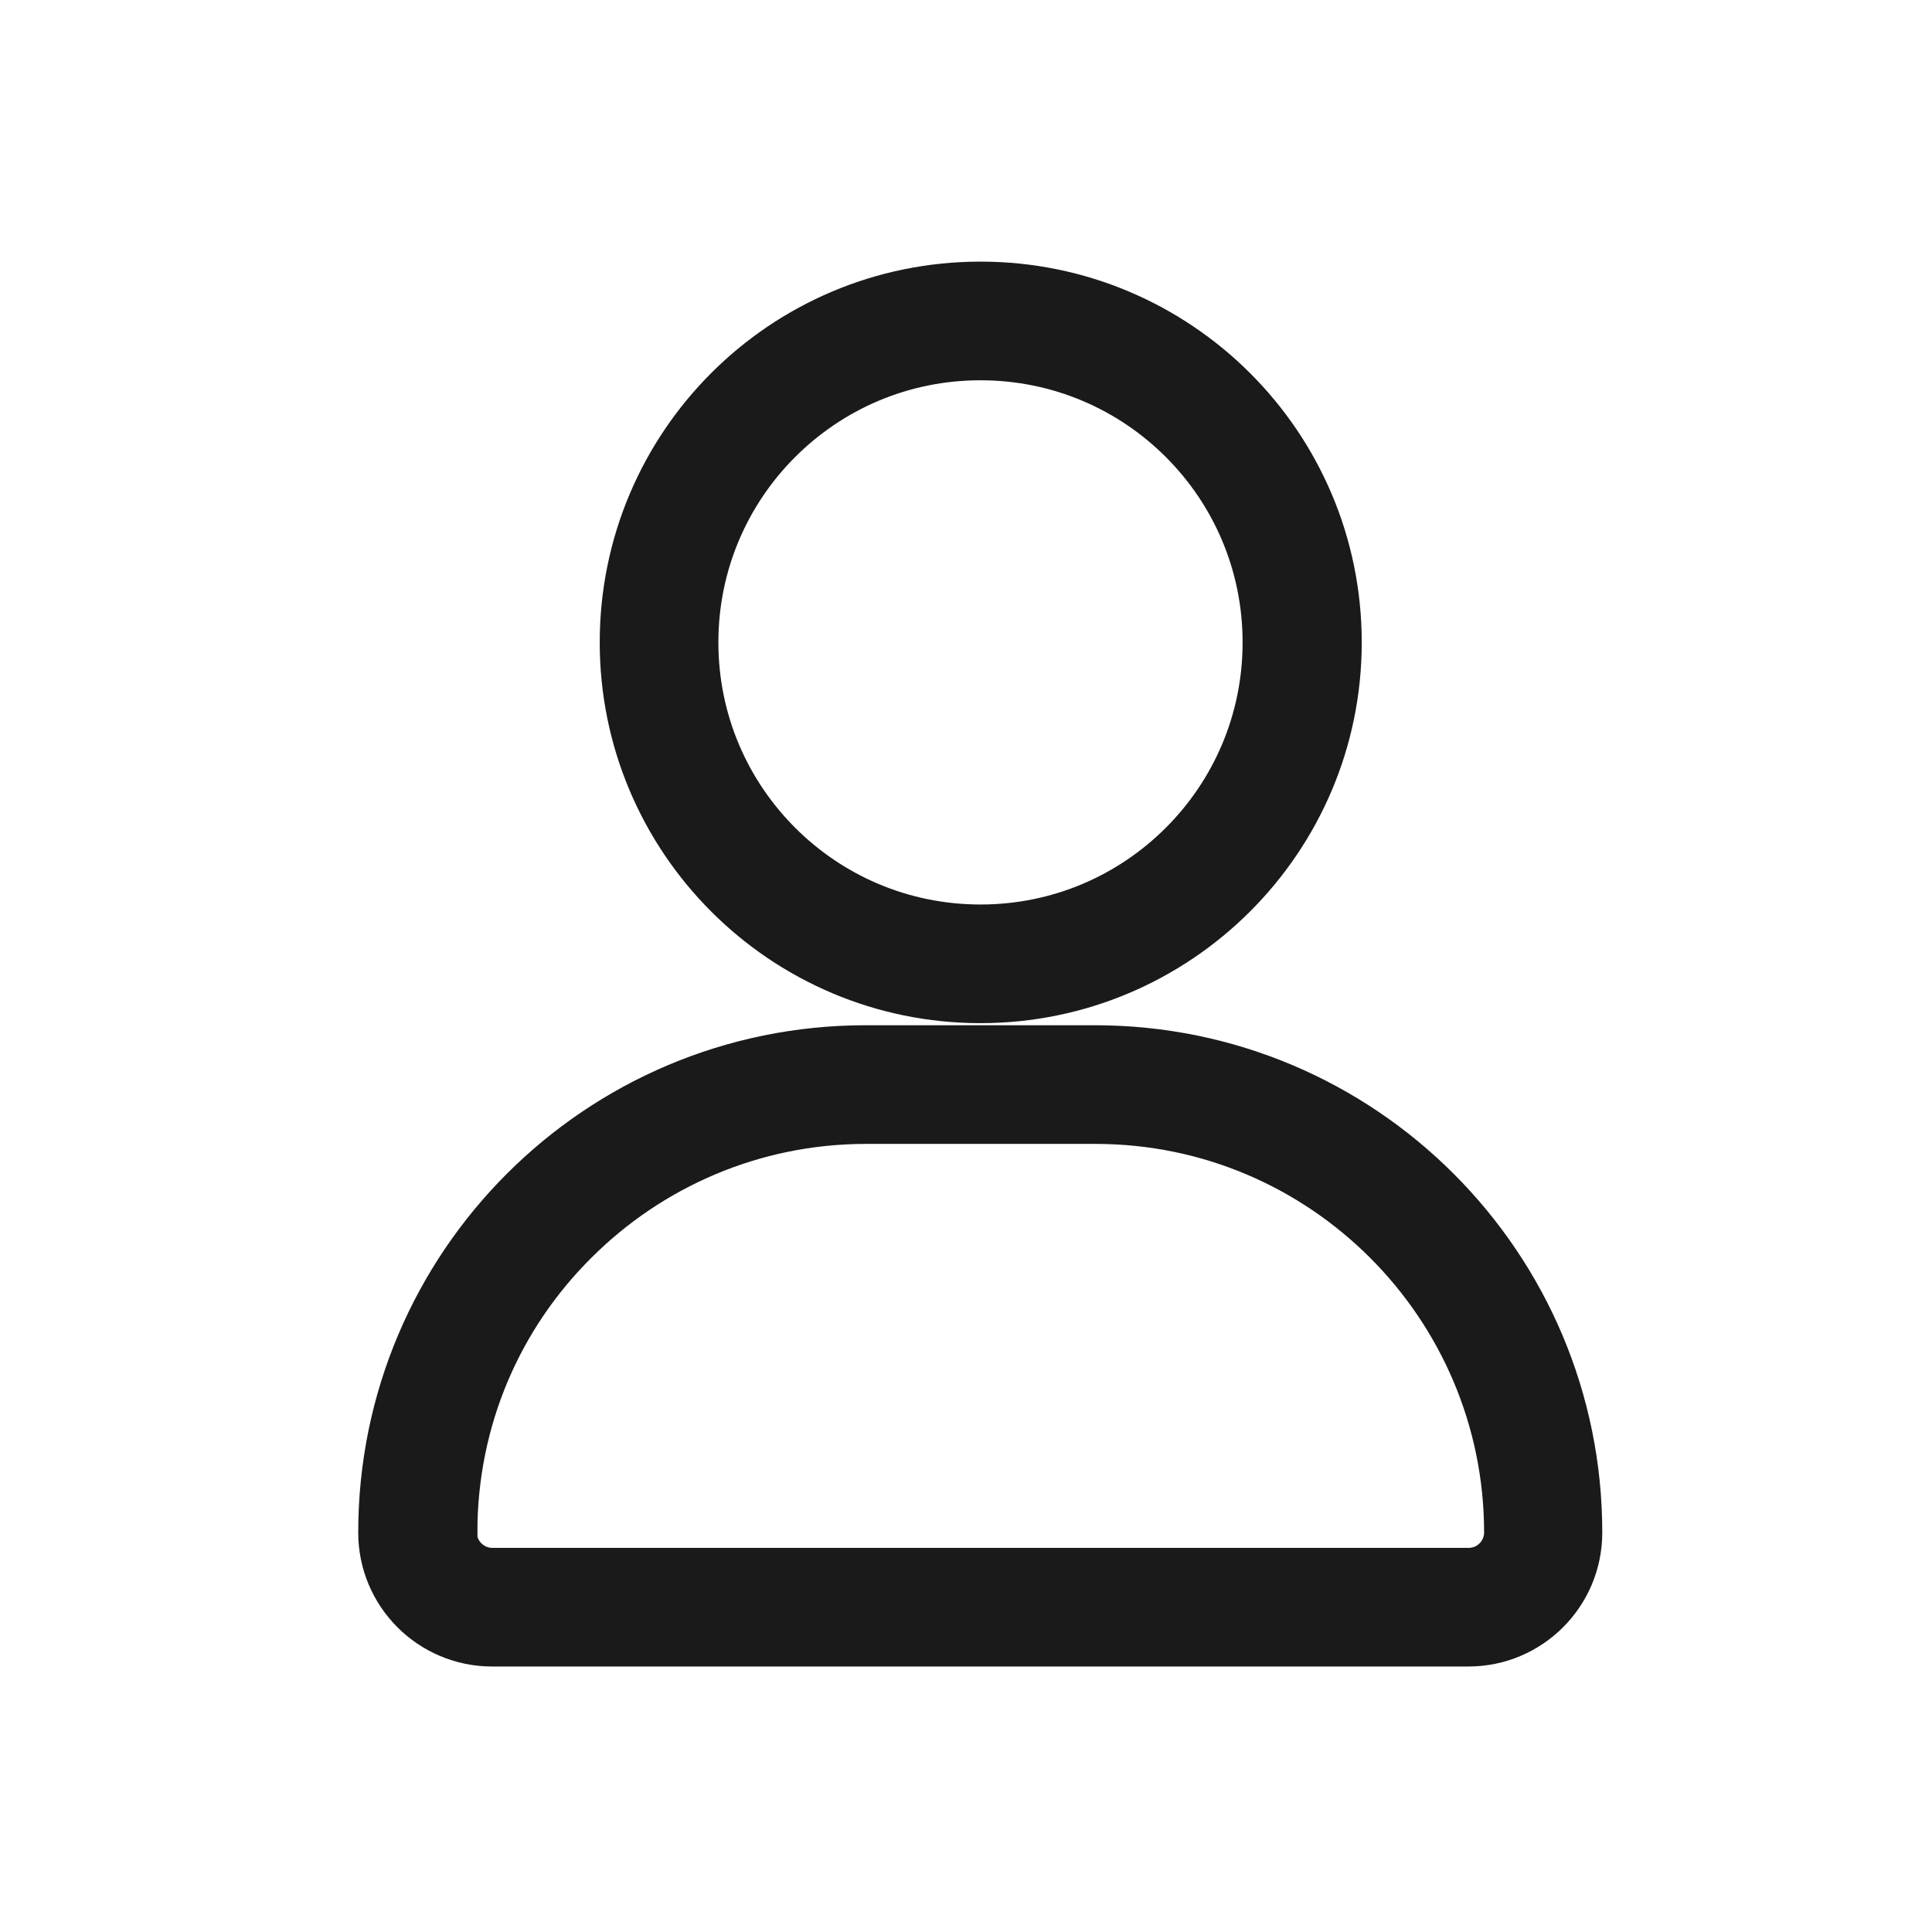 <svg width="24" height="24" viewBox="0 0 24 24" fill="none" xmlns="http://www.w3.org/2000/svg">
<path d="M5.19 19.038H5.58C5.58 17.604 6.156 16.314 7.098 15.378C8.034 14.442 9.33 13.86 10.758 13.86H13.608C15.042 13.86 16.332 14.442 17.268 15.378C18.204 16.314 18.786 17.61 18.786 19.038C18.786 19.332 18.546 19.578 18.246 19.578H6.114C5.82 19.578 5.574 19.338 5.574 19.038H4.8C4.8 19.764 5.388 20.352 6.114 20.352H18.24C18.966 20.352 19.554 19.764 19.554 19.038C19.554 15.75 16.89 13.086 13.602 13.086H10.752C7.464 13.086 4.8 15.75 4.8 19.038H5.19ZM8.184 7.98H8.574C8.574 6.984 8.976 6.084 9.63 5.43C10.284 4.776 11.184 4.374 12.18 4.374C13.176 4.374 14.076 4.776 14.73 5.43C15.384 6.084 15.786 6.984 15.786 7.98C15.786 8.976 15.384 9.876 14.73 10.53C14.076 11.184 13.176 11.586 12.18 11.586C11.184 11.586 10.284 11.184 9.63 10.53C8.976 9.876 8.574 8.976 8.574 7.98H7.8C7.8 10.398 9.762 12.36 12.18 12.36C14.598 12.36 16.566 10.398 16.566 7.98C16.566 5.562 14.604 3.6 12.18 3.6C9.756 3.6 7.8 5.562 7.8 7.98H8.19H8.184Z" fill="#1A1A1A"/>
<path d="M4.8 19.038H5.574C5.574 19.338 5.82 19.578 6.114 19.578H18.246C18.546 19.578 18.786 19.332 18.786 19.038C18.786 17.61 18.204 16.314 17.268 15.378C16.332 14.442 15.042 13.86 13.608 13.86H10.758C9.33 13.86 8.034 14.442 7.098 15.378C6.156 16.314 5.58 17.604 5.58 19.038H5.19H4.8ZM4.8 19.038C4.8 19.764 5.388 20.352 6.114 20.352H18.24C18.966 20.352 19.554 19.764 19.554 19.038C19.554 15.75 16.89 13.086 13.602 13.086H10.752C7.464 13.086 4.8 15.75 4.8 19.038ZM8.574 7.98H8.184H8.19H7.8M8.574 7.98C8.574 6.984 8.976 6.084 9.63 5.43C10.284 4.776 11.184 4.374 12.18 4.374C13.176 4.374 14.076 4.776 14.73 5.43C15.384 6.084 15.786 6.984 15.786 7.98C15.786 8.976 15.384 9.876 14.73 10.53C14.076 11.184 13.176 11.586 12.18 11.586C11.184 11.586 10.284 11.184 9.63 10.53C8.976 9.876 8.574 8.976 8.574 7.98ZM8.574 7.98H7.8M7.8 7.98C7.8 10.398 9.762 12.36 12.18 12.36C14.598 12.36 16.566 10.398 16.566 7.98C16.566 5.562 14.604 3.6 12.18 3.6C9.756 3.6 7.8 5.562 7.8 7.98Z" stroke="#1A1A1A" stroke-width="0.7"/>
</svg>
